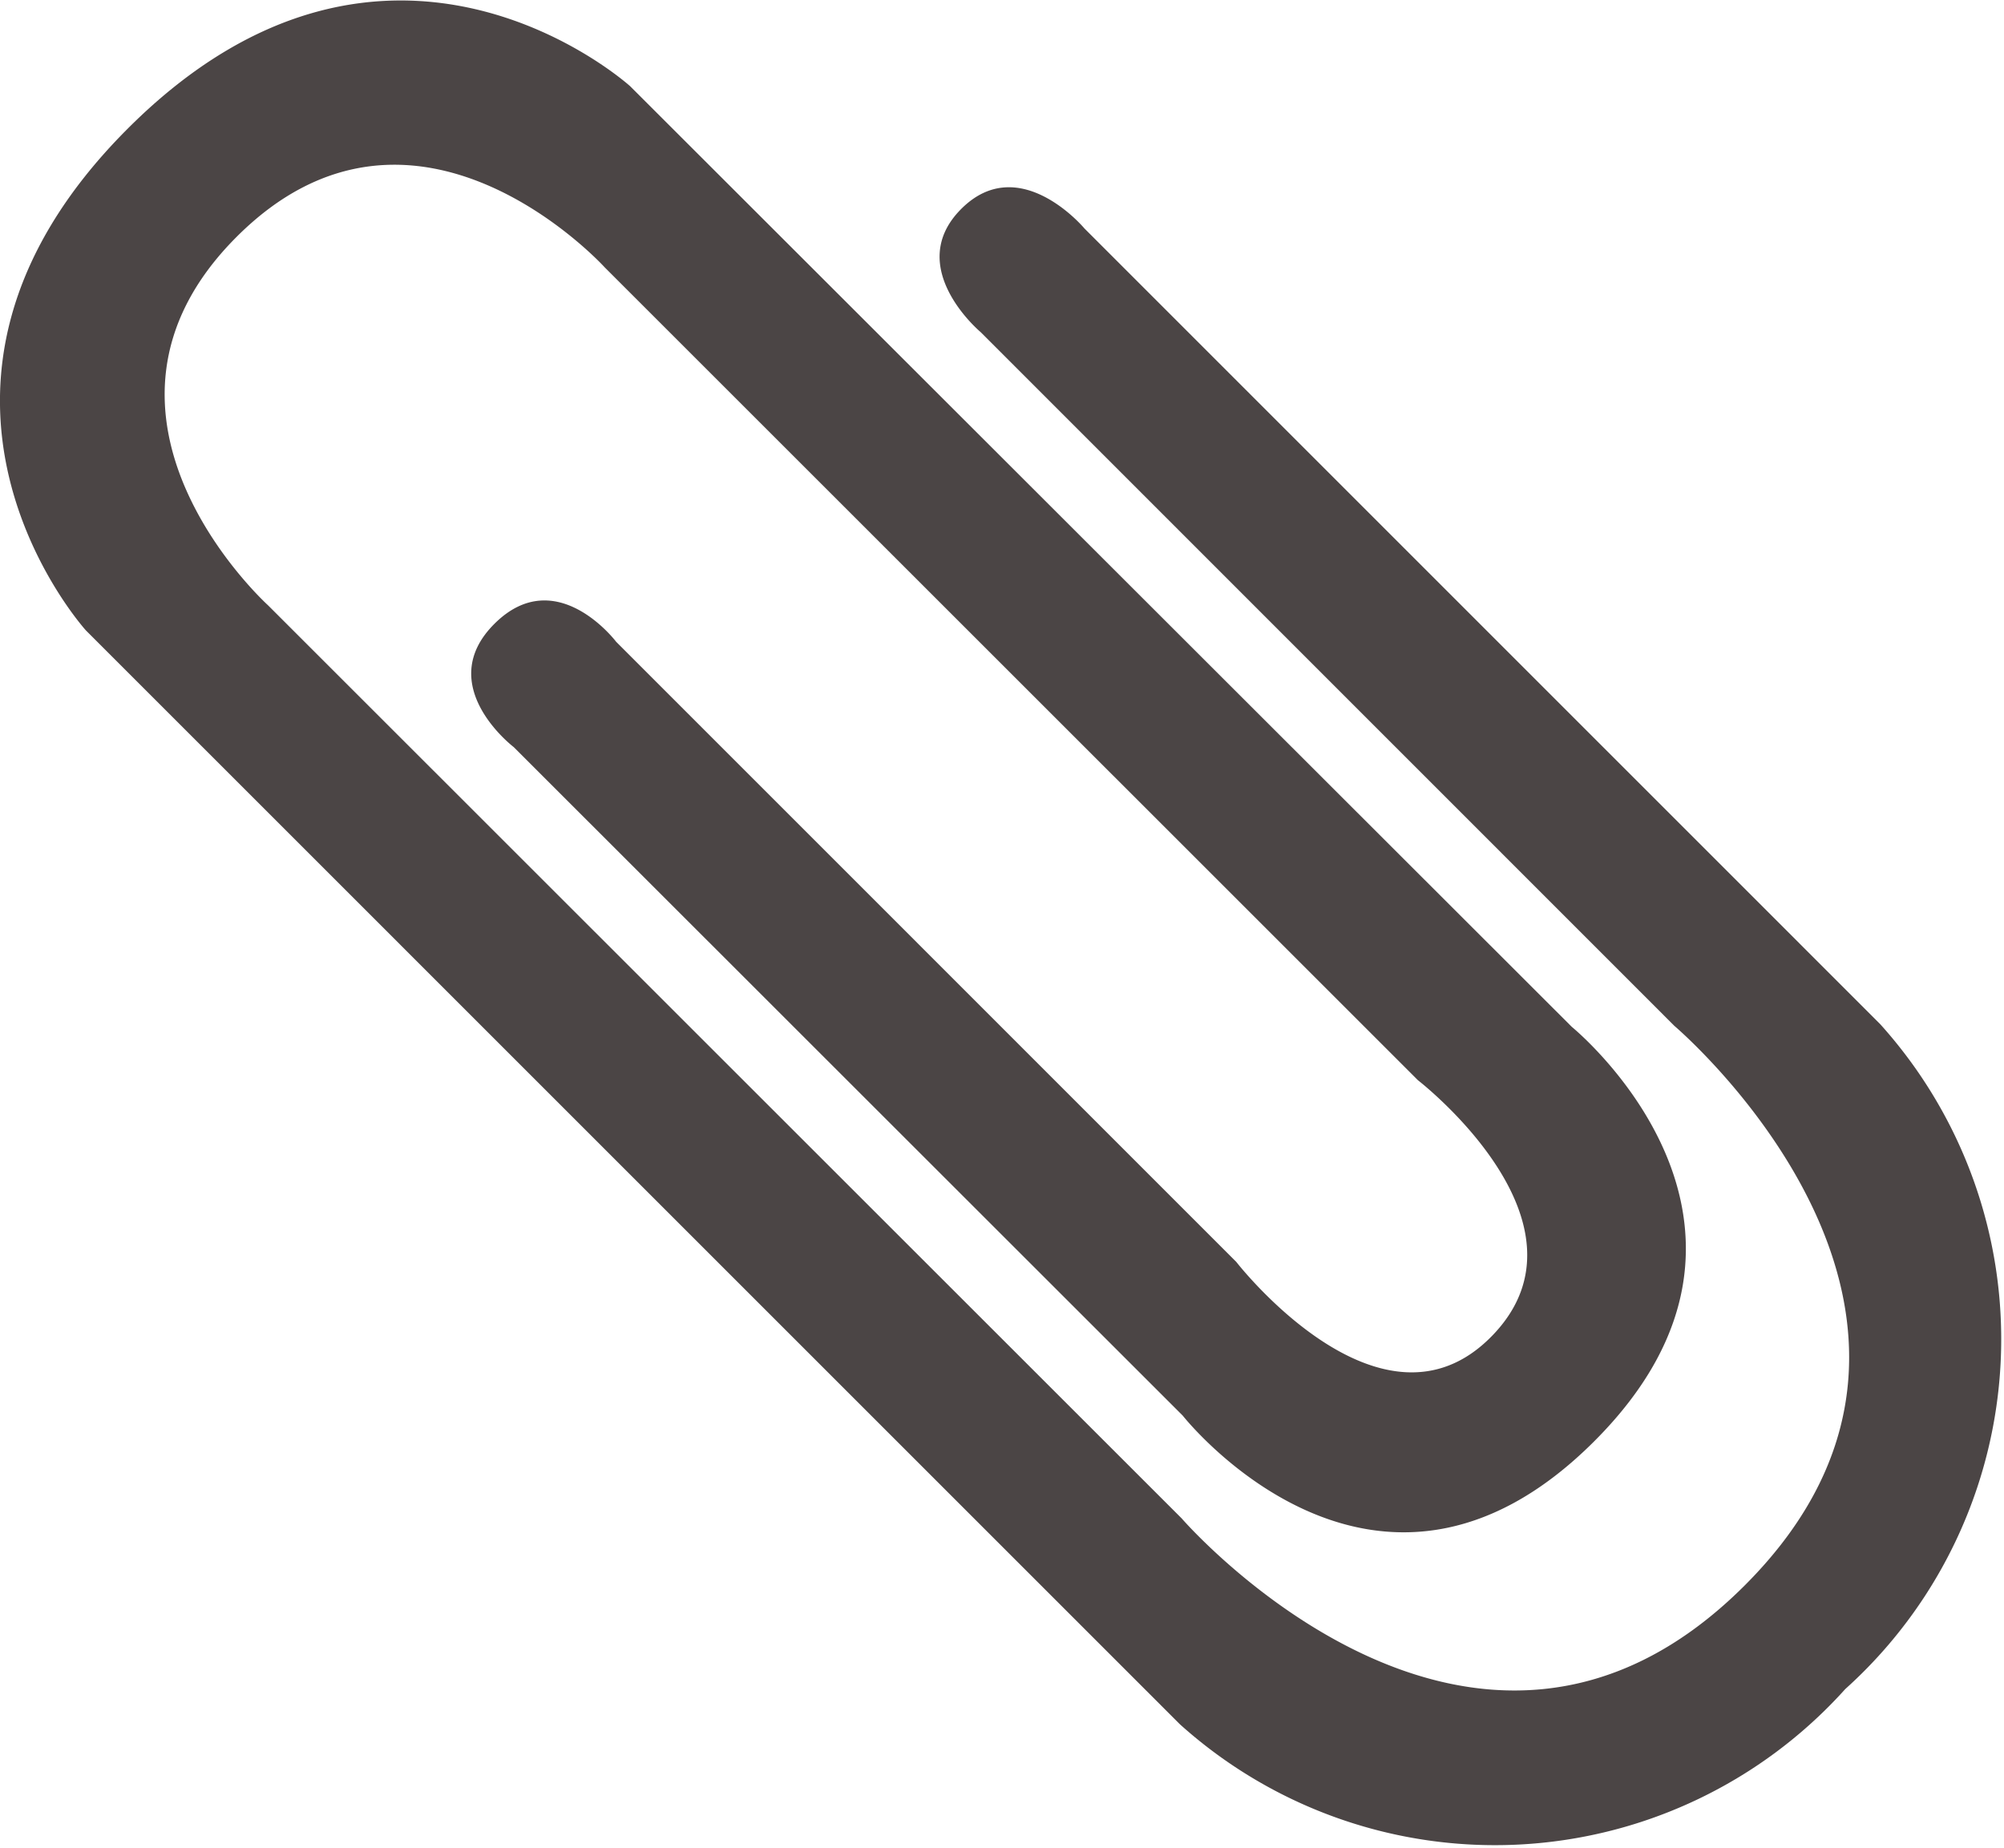 <svg xmlns="http://www.w3.org/2000/svg" width="26.34" height="24.295" viewBox="0 0 26.34 24.295"><defs><style>.a{fill:#4b4545;}</style></defs><path class="a" d="M6.752,11s-1.065-.81-.254-1.62,1.6.235,1.6.235l8.151,8.153s1.909,2.464,3.361.974-.973-3.362-.973-3.362L7.948,4.693s-2.494-2.748-4.839-.4.414,4.843.414,4.843L15.532,21.141s3.842,4.439,7.4.881-.925-7.357-.925-7.357l-9.117-9.12s-1.021-.853-.256-1.62,1.619.256,1.619.256L24.714,14.644a6.187,6.187,0,0,1-.461,8.741,6.19,6.19,0,0,1-8.744.463L1.129,9.466s-2.877-3.173.553-6.6,6.6-.555,6.6-.555L20.659,14.678s3.169,2.578.293,5.451-5.406-.339-5.406-.339Z" transform="translate(0 -1.178)"/></svg>